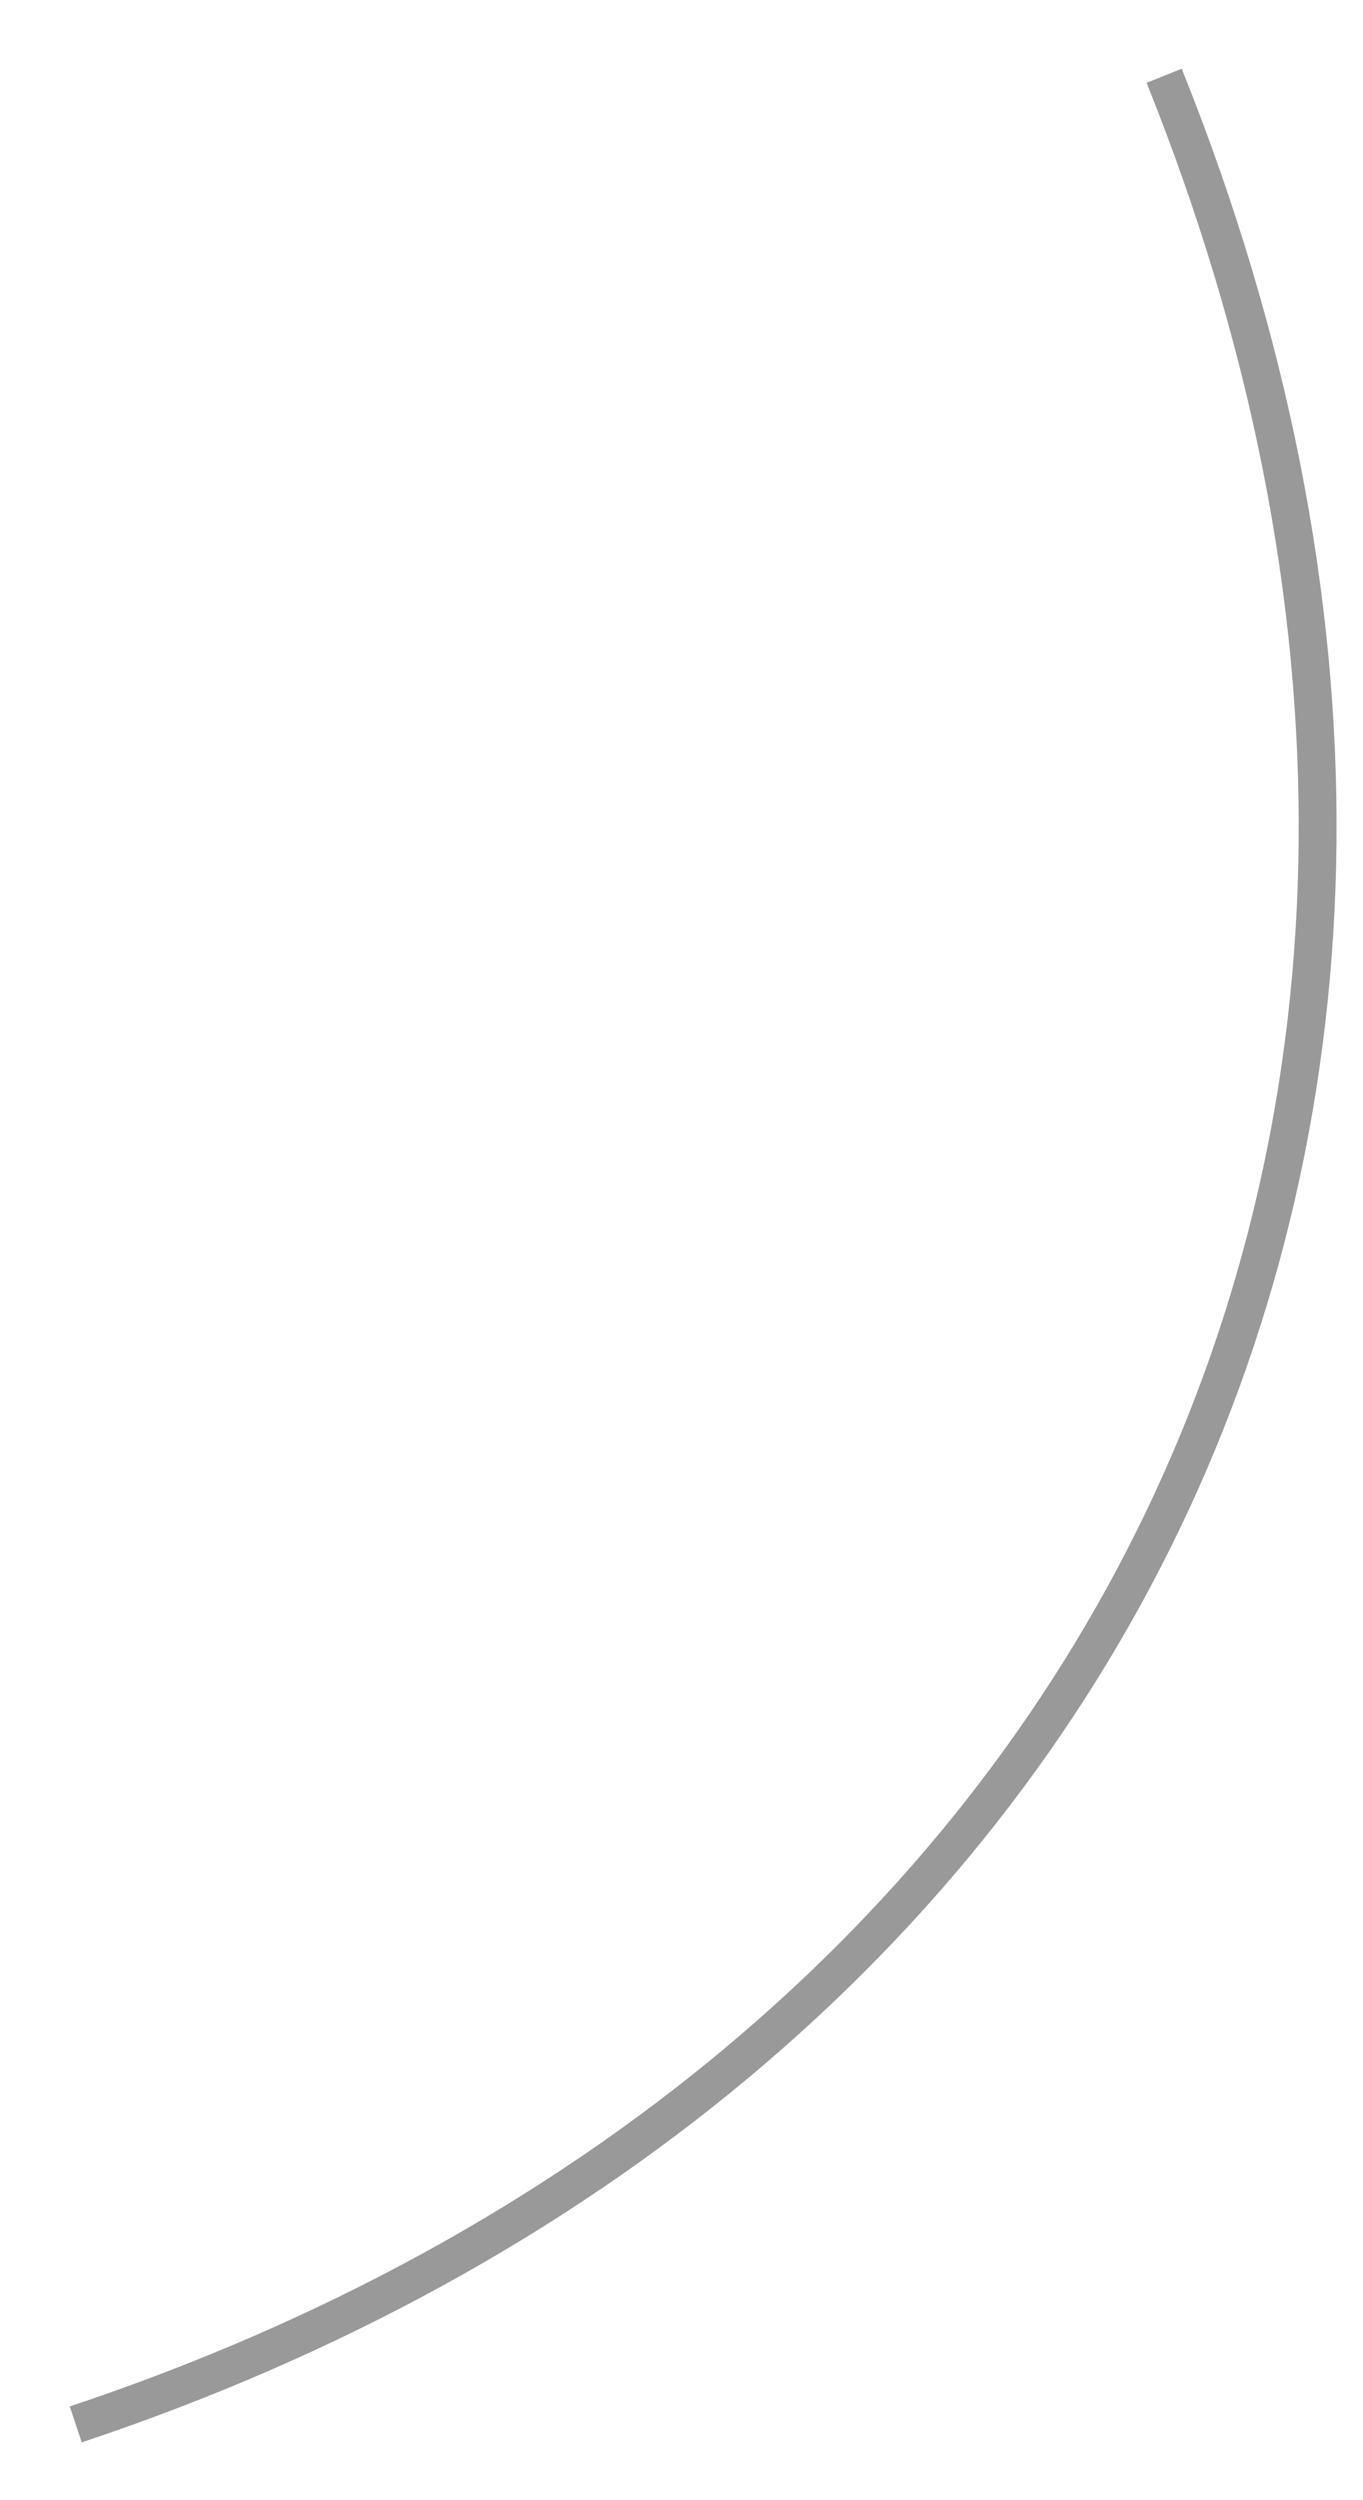 <?xml version="1.0" encoding="UTF-8"?> <svg xmlns="http://www.w3.org/2000/svg" width="18" height="33" viewBox="0 0 18 33" fill="none"> <path opacity="0.4" d="M15.374 1C21 15 14.5 27.5 1 32" stroke="black" stroke-width="0.5"></path> </svg> 